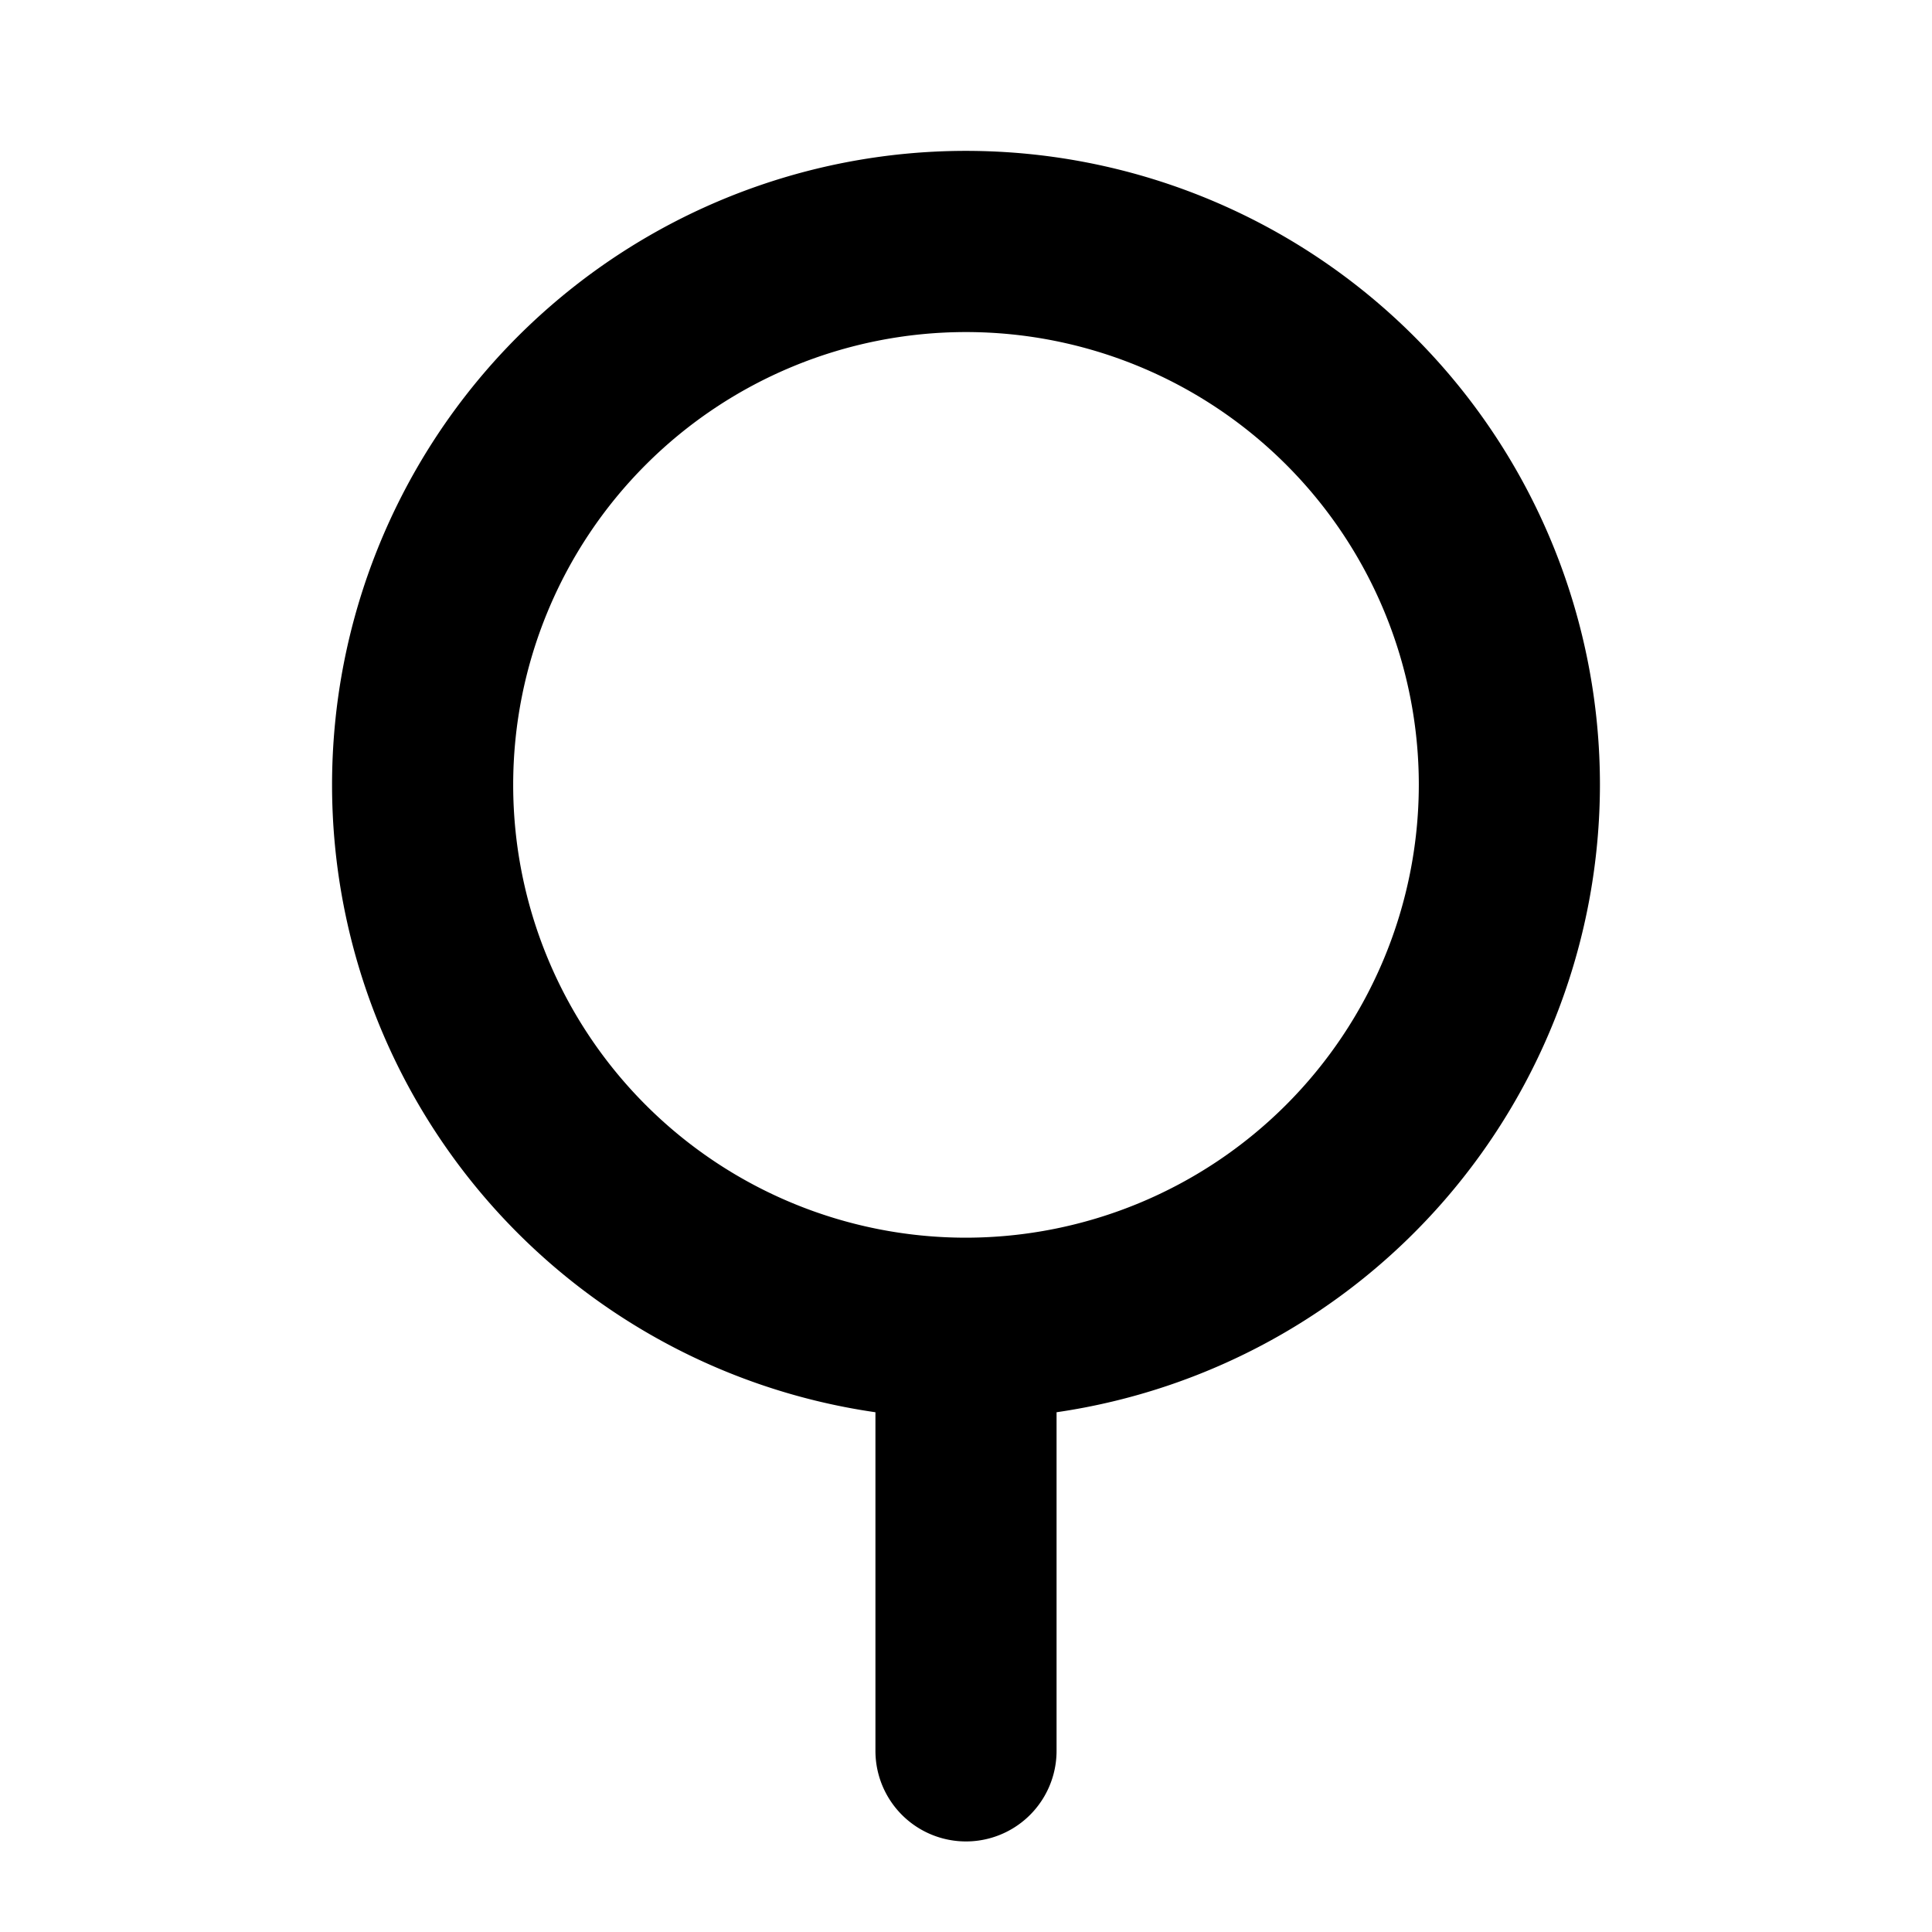 <svg xmlns="http://www.w3.org/2000/svg" viewBox="0 0 256 256" fill="currentColor"><path d="M212,104a84,84,0,1,0-96,83.13V232a12,12,0,0,0,24,0V187.13A84.12,84.12,0,0,0,212,104Zm-84,60a60,60,0,1,1,60-60A60.07,60.07,0,0,1,128,164Z"/></svg>